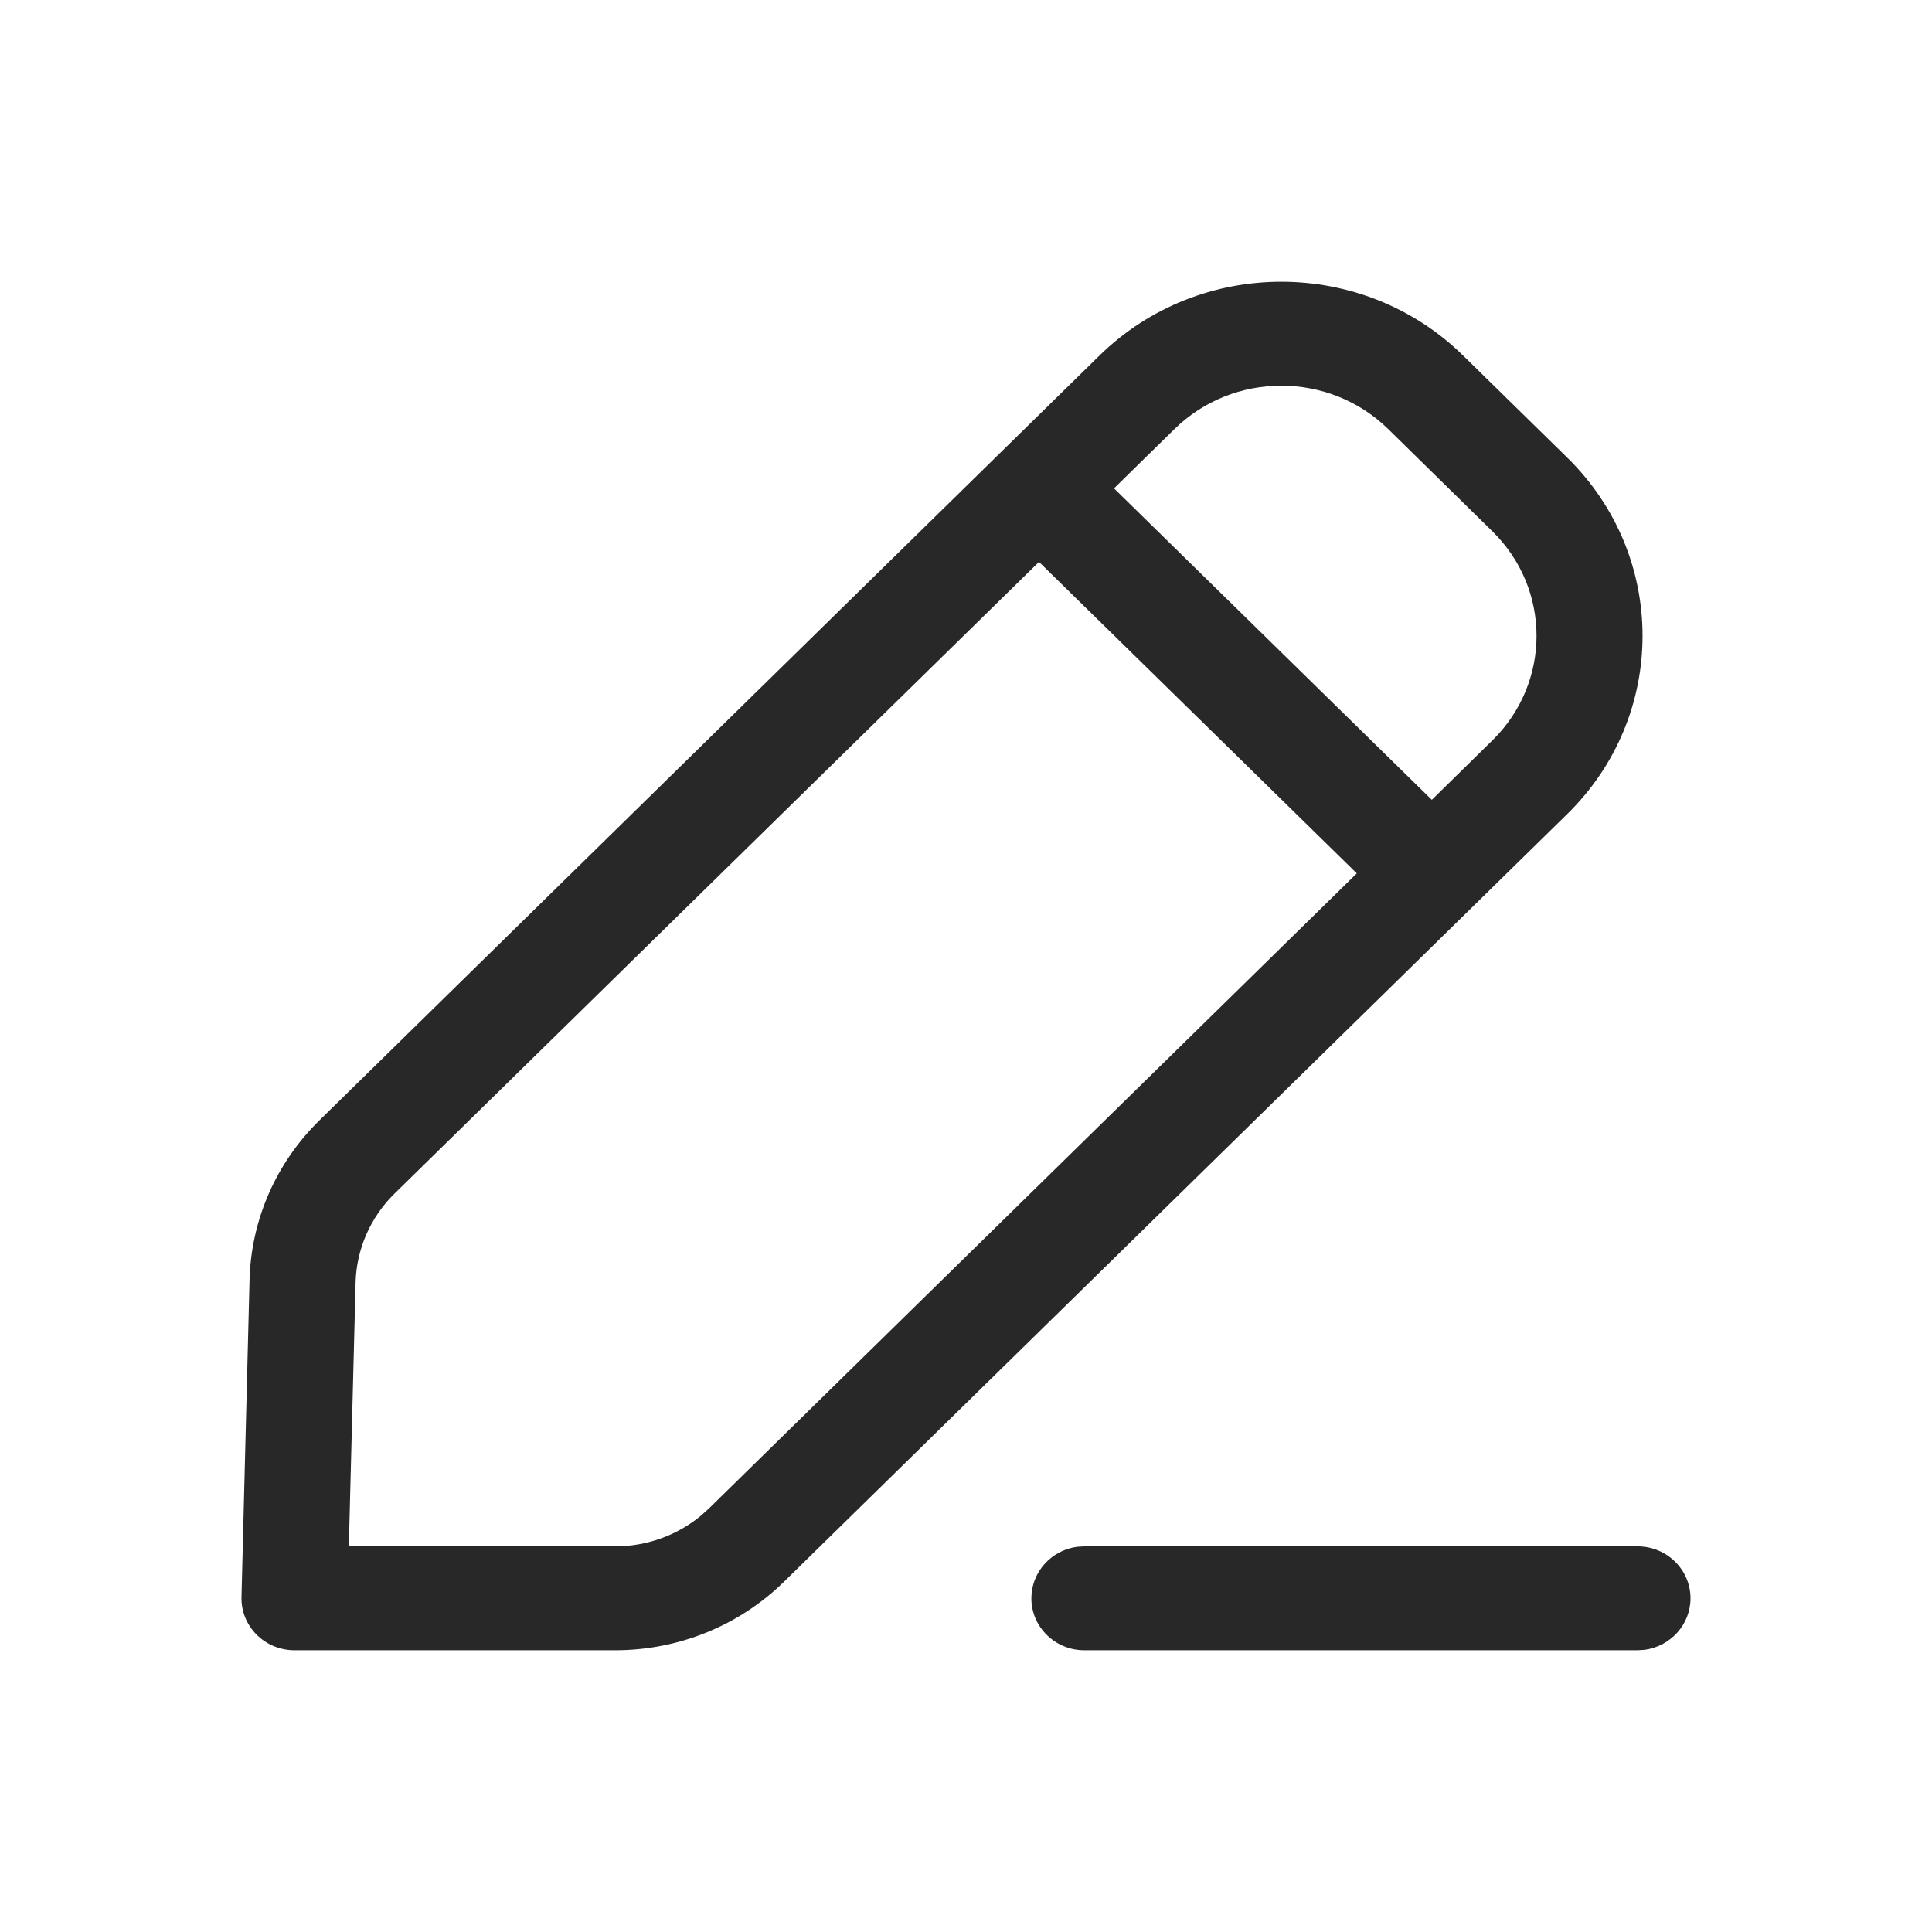 <svg width="18" height="18" viewBox="0 0 18 18" fill="none" xmlns="http://www.w3.org/2000/svg">
<path fill-rule="evenodd" clip-rule="evenodd" d="M2.977 10.437L10.244 3.312C11.18 2.396 12.696 2.396 13.631 3.312L14.602 4.264C15.537 5.181 15.537 6.667 14.602 7.584L7.305 14.736C6.888 15.145 6.323 15.375 5.732 15.375H2.744C2.466 15.375 2.243 15.151 2.25 14.879L2.325 11.923C2.34 11.364 2.573 10.832 2.977 10.437ZM13.903 4.949L12.933 3.997C12.383 3.459 11.492 3.459 10.943 3.997L10.379 4.55L13.34 7.452L13.903 6.899C14.453 6.361 14.453 5.487 13.903 4.949ZM3.675 11.121L9.68 5.235L12.641 8.137L6.607 14.052L6.527 14.124C6.305 14.306 6.024 14.407 5.732 14.407L3.25 14.406L3.313 11.948C3.321 11.638 3.451 11.341 3.675 11.121ZM15.75 14.891C15.75 14.623 15.529 14.407 15.256 14.407H10.103L10.036 14.411C9.795 14.443 9.609 14.646 9.609 14.891C9.609 15.158 9.83 15.375 10.103 15.375H15.256L15.323 15.371C15.564 15.338 15.75 15.136 15.75 14.891Z" fill="#282828"/>
</svg>
